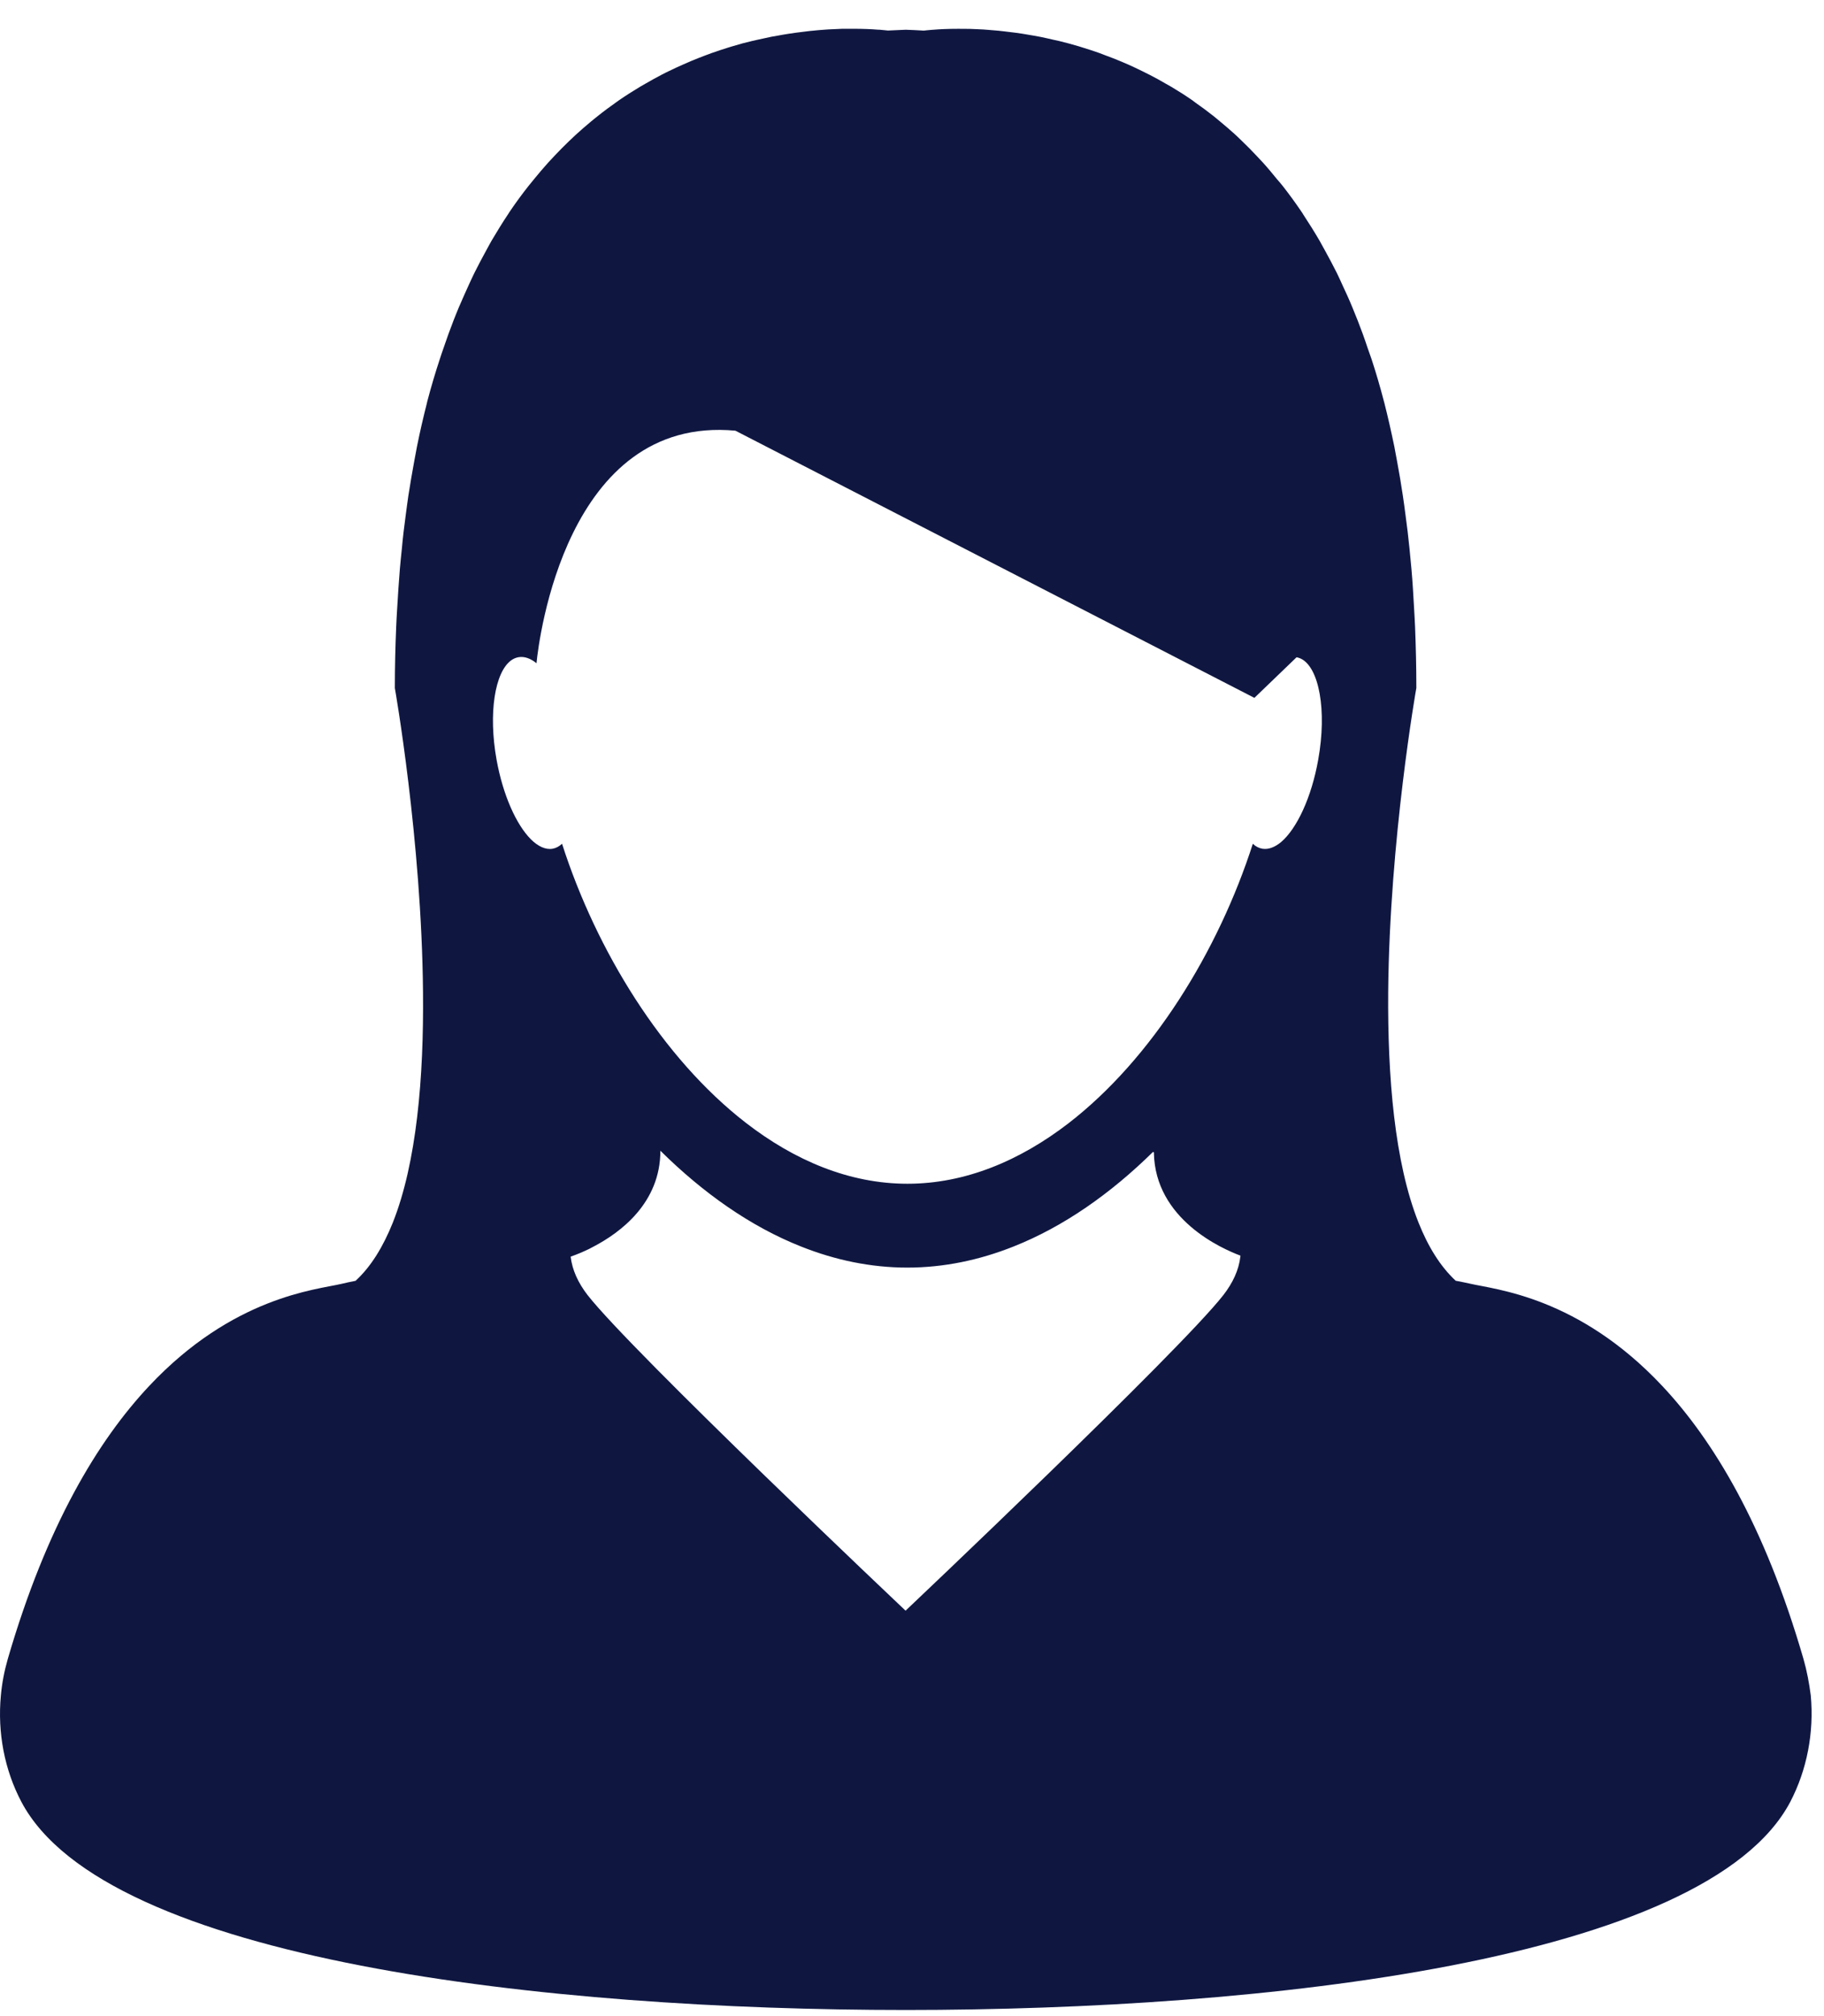 <svg height="63" viewBox="0 0 57 63" width="57" xmlns="http://www.w3.org/2000/svg"><path d="m334.299 352.331s-8.539-8.076-9.937-9.862c-.294-.381-.479-.781-.529-1.199v-.002c.068-.025.227-.08.439-.177.086-.036.183-.085.278-.138.845-.442 2.087-1.367 2.087-2.994h.001c1.332 1.318 2.816 2.368 4.399 2.994 1.064.423 2.175.657 3.316.657 1.142 0 2.252-.234 3.316-.657 1.569-.621 3.035-1.653 4.362-2.957.009.005.019.009.028.014.031 2.095 2.136 3.014 2.705 3.226.001.007 0 .019-.003.034-.048.415-.235.818-.531 1.199-1.394 1.783-9.931 9.862-9.931 9.862m-11.029-23.81c-.22.039-.458-.073-.683-.298-.454-.457-.87-1.379-1.069-2.483-.261-1.455-.054-2.74.459-3.108.07-.049.147-.083.228-.096.182-.031.374.037.561.189 0 0 0-.013.004-.042.065-.631.906-7.717 6.211-7.225l16.219 8.349 1.318-1.269c.043.008.09.023.131.042.573.271.823 1.62.545 3.16-.209 1.181-.67 2.155-1.158 2.571-.197.164-.399.242-.588.21-.108-.019-.21-.071-.297-.155-1.083 3.365-3.15 6.717-5.759 8.733-1.523 1.173-3.23 1.891-5.035 1.891-1.815 0-3.532-.727-5.063-1.915-2.595-2.016-4.654-5.358-5.73-8.709-.088.081-.184.135-.294.155m39.317 26.463c-.05-.392-.122-.775-.23-1.151-1.213-4.18-2.817-6.825-4.409-8.522-2.62-2.793-5.214-3.014-6.006-3.198-.15-.032-.299-.065-.451-.092-.484-.449-.868-1.075-1.165-1.825-.746-1.877-.965-4.546-.945-7.197.042-4.774.88-9.503.88-9.503v-.001c0-.661-.016-1.295-.04-1.916-.008-.196-.021-.383-.031-.575-.023-.419-.047-.832-.083-1.232-.019-.211-.039-.415-.059-.622-.036-.37-.081-.73-.129-1.082-.026-.197-.051-.395-.081-.587-.053-.36-.114-.712-.177-1.054-.032-.158-.058-.32-.089-.477-.097-.468-.2-.923-.311-1.36-.007-.016-.008-.032-.014-.051-.119-.458-.247-.892-.384-1.311-.044-.125-.086-.245-.129-.366-.094-.289-.2-.574-.306-.846-.053-.137-.108-.273-.163-.403-.101-.248-.211-.488-.32-.72-.058-.128-.115-.256-.176-.378-.119-.235-.239-.462-.36-.681-.058-.104-.114-.208-.17-.308-.163-.282-.338-.556-.507-.815-.016-.026-.031-.054-.051-.081-.193-.286-.392-.558-.591-.813-.059-.075-.12-.145-.182-.216-.145-.179-.288-.352-.438-.517-.077-.082-.153-.16-.229-.244-.136-.146-.276-.286-.417-.421-.078-.077-.154-.151-.232-.222-.148-.134-.294-.259-.444-.384-.072-.061-.145-.123-.216-.179-.188-.148-.377-.29-.569-.423-.03-.024-.064-.05-.092-.07-.222-.155-.447-.297-.672-.431-.064-.038-.13-.073-.193-.109-.16-.094-.321-.182-.476-.261-.084-.044-.165-.083-.247-.123-.145-.07-.285-.138-.427-.201-.085-.036-.165-.071-.249-.106-.145-.062-.286-.115-.432-.169-.074-.028-.152-.058-.222-.085-.168-.06-.339-.115-.501-.165-.046-.013-.094-.031-.137-.043-.208-.062-.41-.116-.609-.165-.067-.016-.127-.028-.192-.042-.136-.031-.271-.063-.402-.089-.076-.014-.153-.029-.225-.041-.116-.022-.231-.04-.34-.058-.077-.012-.151-.023-.219-.031-.108-.015-.217-.028-.321-.039-.07-.007-.136-.016-.201-.023-.11-.009-.216-.02-.321-.027-.055-.002-.109-.009-.157-.012-.146-.009-.281-.012-.412-.018-.061-.002-.113-.002-.174-.002-.064 0-.134-.001-.197-.001-.323 0-.581.012-.763.028-.026 0-.042.001-.062.004-.066.004-.118.01-.156.014-.015.001-.032.002-.042.005-.036.001-.057.005-.057.005-.188-.012-.375-.02-.559-.027-.184.006-.37.015-.559.025 0 0-.023-.002-.058-.006-.012-.001-.029-.002-.04-.004-.037-.004-.093-.009-.156-.015-.018-.001-.038-.001-.062-.002-.184-.016-.441-.028-.763-.028h-.206c-.056 0-.104 0-.162.001-.132.004-.273.011-.418.019-.043.002-.091.006-.137.01-.109.007-.222.017-.341.03-.062.004-.125.012-.186.02-.111.012-.223.027-.34.042-.067.009-.134.02-.202.029-.123.019-.244.039-.37.063-.066.013-.133.023-.2.035-.147.03-.29.064-.443.096-.052.012-.1.024-.155.035-.206.048-.414.103-.623.168-.034.008-.068.021-.103.031-.174.055-.353.112-.533.176-.068.024-.138.051-.208.077-.151.057-.3.116-.452.179-.076.031-.154.065-.229.1-.151.063-.3.137-.452.209-.075.036-.152.073-.227.113-.165.086-.336.18-.504.278-.055.034-.112.062-.169.097-.226.136-.453.279-.681.437-.022.014-.042.03-.062.045-.201.141-.402.29-.6.449-.068.052-.135.11-.202.164-.154.128-.306.261-.458.398-.077.071-.152.143-.226.213-.146.139-.287.284-.43.434-.072.077-.145.153-.216.231-.153.17-.304.348-.453.531-.055.068-.11.132-.165.203-.204.258-.403.529-.598.818-.015.022-.027.046-.04.064-.178.265-.347.543-.52.834-.055.095-.106.198-.163.298-.122.224-.246.454-.364.692-.06.122-.117.246-.175.372-.108.236-.216.479-.323.729-.053.132-.109.262-.16.397-.108.276-.211.564-.311.858-.039.12-.084.233-.12.355-.139.422-.269.858-.389 1.315-.004.018-.009.038-.012.055-.111.436-.217.89-.31 1.357-.03.155-.057.316-.088.471-.063.342-.124.697-.18 1.058-.029.191-.053.389-.08.585-.047.352-.092.712-.125 1.084-.023.207-.042.411-.061.623-.032.398-.061.81-.084 1.228-.011.194-.024.38-.031.579-.026.62-.042 1.255-.042 1.915v.001s.837 4.731.88 9.503c.026 2.652-.196 5.319-.943 7.2-.3.748-.68 1.376-1.165 1.82-.156.03-.302.062-.449.097-.795.184-3.387.403-6.006 3.195-1.594 1.7-3.198 4.349-4.413 8.525-.108.376-.182.758-.216 1.144-.109 1.153.113 2.321.642 3.322 2.632 4.975 16.46 6.502 27.638 6.502s25.01-1.527 27.638-6.501c.525-1.006.747-2.172.642-3.323" fill="#0f1741" fill-rule="evenodd" transform="translate(-306 -302)"/></svg>